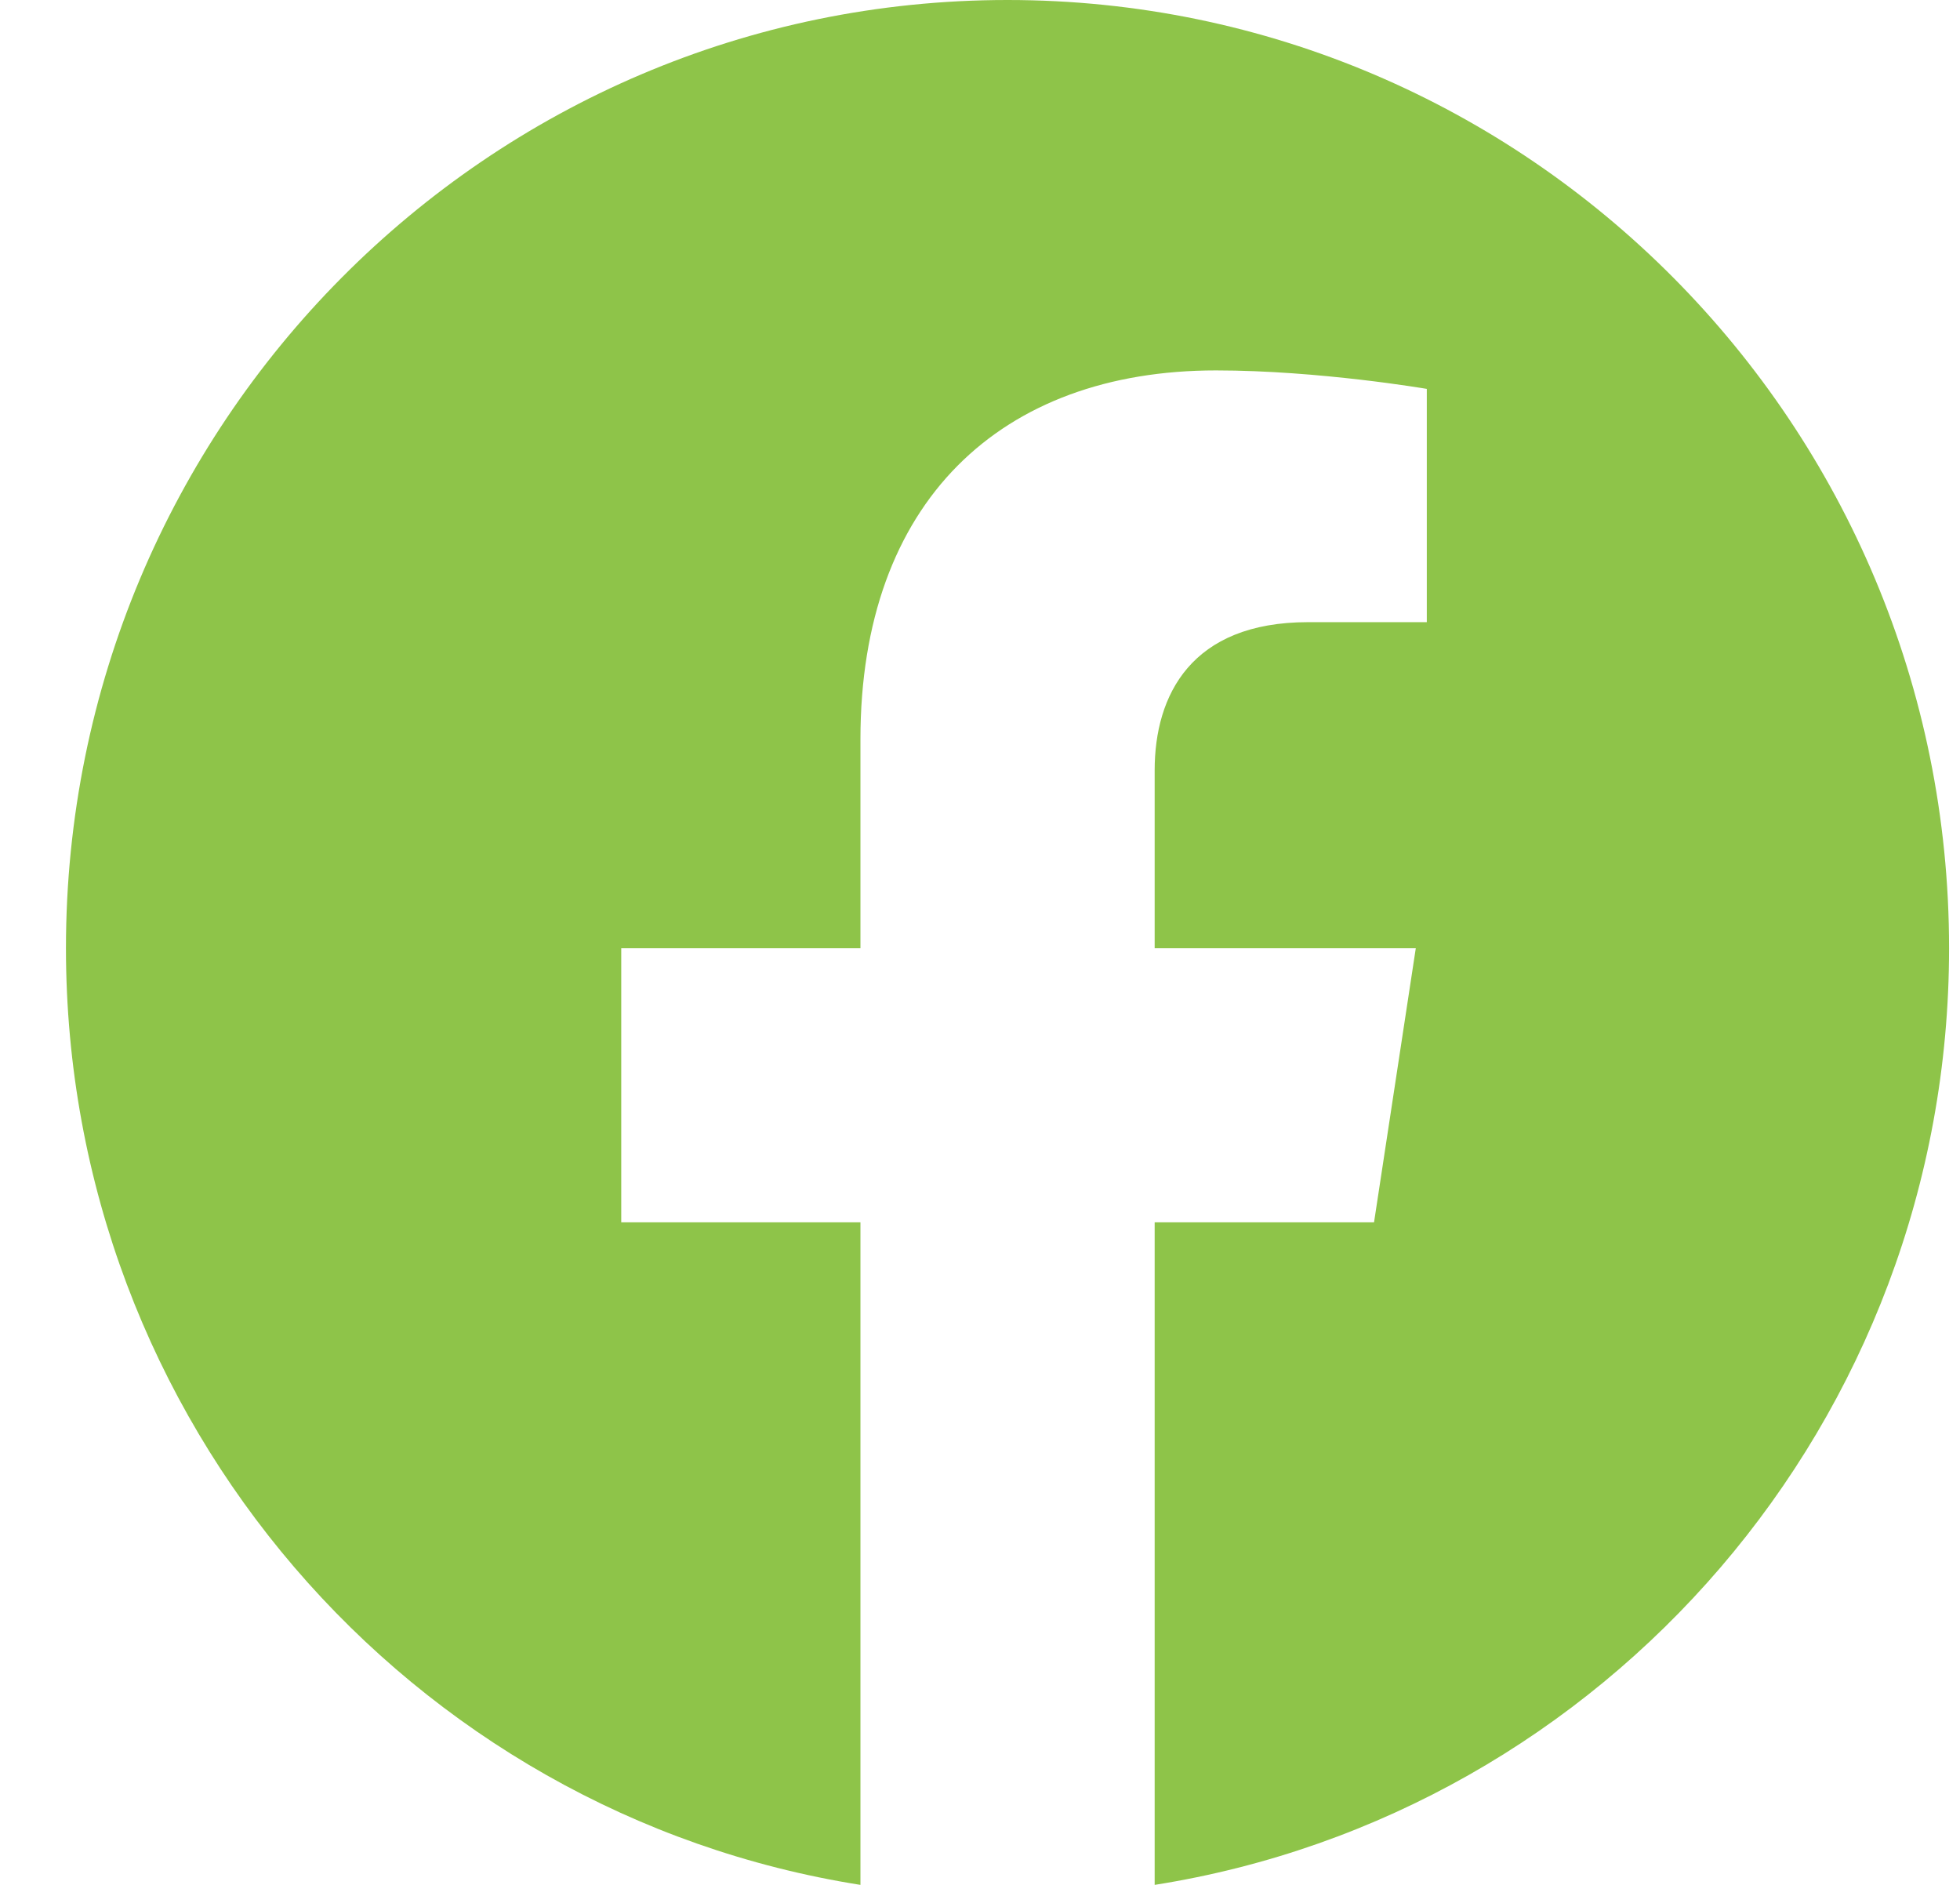 <svg width="26" height="25" viewBox="0 0 26 25" fill="none" xmlns="http://www.w3.org/2000/svg">
<path d="M25.855 12.576C25.855 5.629 20.265 0 13.365 0C6.465 0 0.875 5.629 0.875 12.576C0.875 18.853 5.442 24.056 11.414 25V16.212H8.241V12.576H11.414V9.805C11.414 6.654 13.277 4.913 16.131 4.913C17.498 4.913 18.927 5.158 18.927 5.158V8.252H17.352C15.801 8.252 15.317 9.221 15.317 10.216V12.576H18.781L18.227 16.212H15.317V25C21.288 24.056 25.855 18.853 25.855 12.576Z" fill="#8EC449"/>
</svg>
